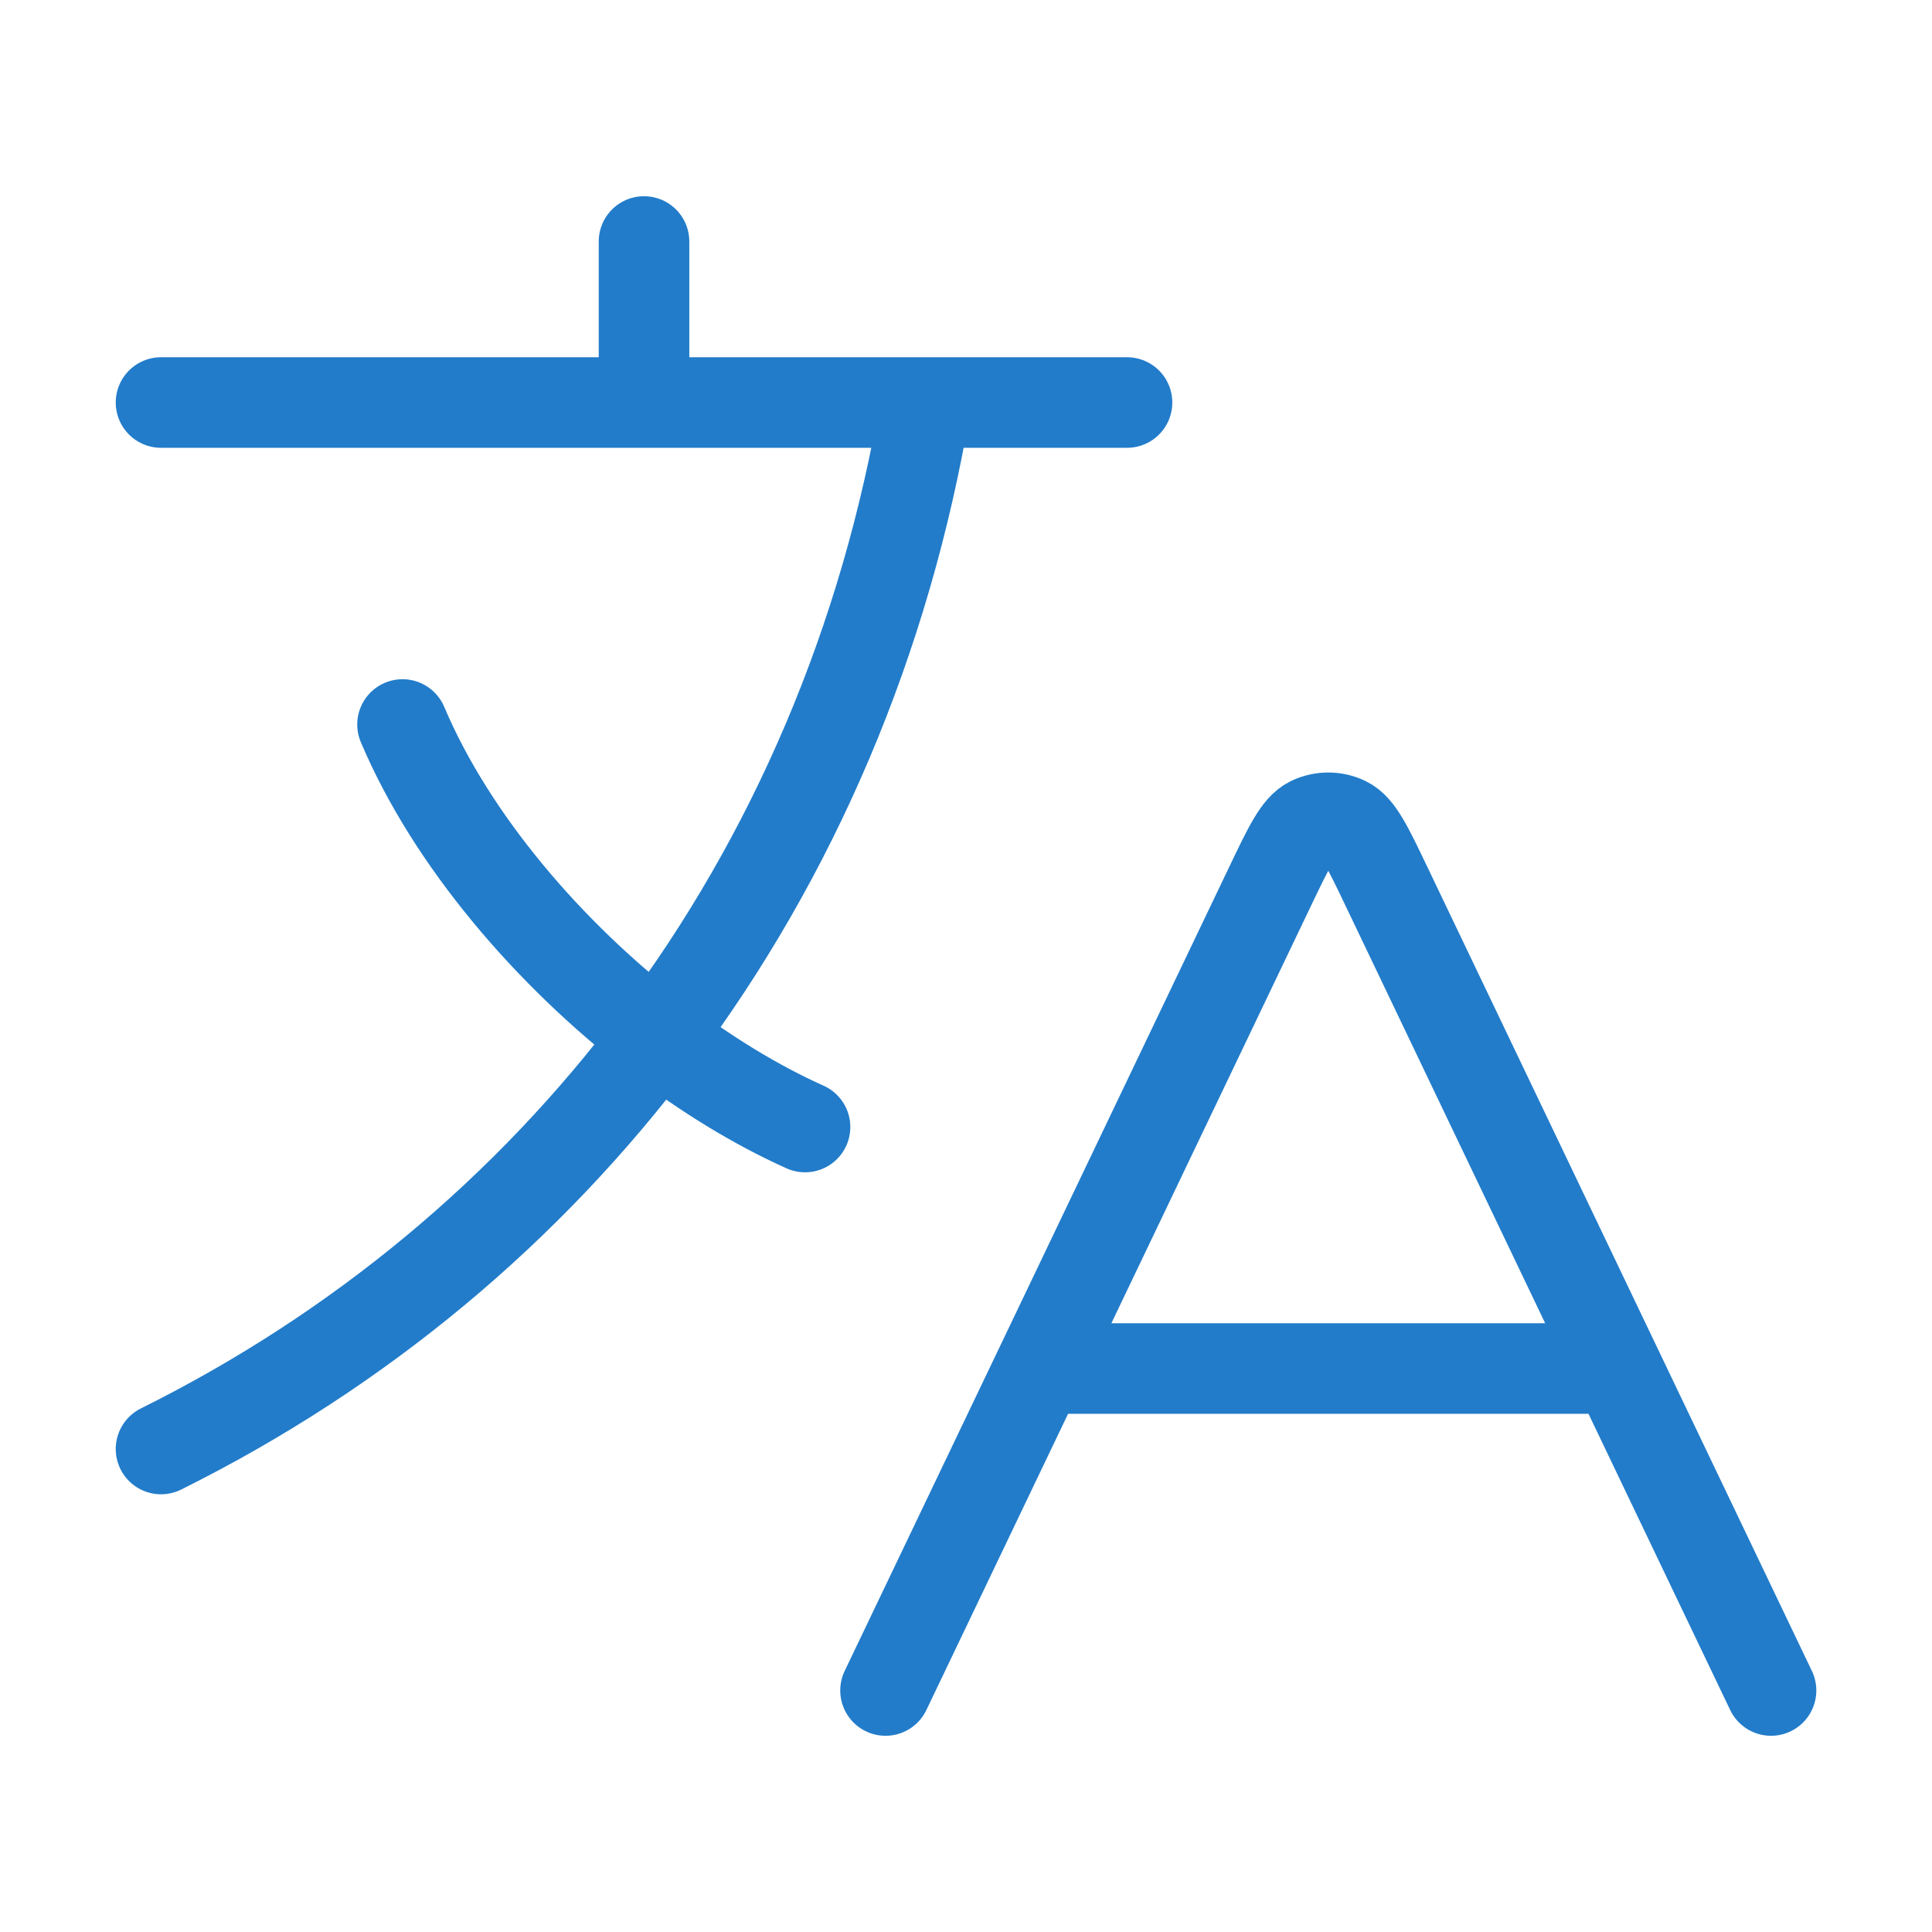 <svg width="32" height="32" viewBox="0 0 32 32" fill="none" xmlns="http://www.w3.org/2000/svg">
<path d="M17.218 22.667H26.783M17.218 22.667L14.667 28M17.218 22.667L21.038 14.679C21.346 14.035 21.5 13.713 21.71 13.611C21.894 13.523 22.107 13.523 22.29 13.611C22.501 13.713 22.655 14.035 22.963 14.679L26.783 22.667M26.783 22.667L29.334 28M2.667 6.667H10.667M10.667 6.667H15.334M10.667 6.667V4M15.334 6.667H18.667M15.334 6.667C14.672 10.61 13.137 14.182 10.888 17.179M13.334 18.667C12.517 18.3 11.684 17.789 10.888 17.179M10.888 17.179C9.084 15.797 7.471 13.902 6.667 12M10.888 17.179C8.748 20.031 5.962 22.362 2.667 24" stroke="#227cca" stroke-width="1.5" stroke-linecap="round" stroke-linejoin="round"/>
</svg>

